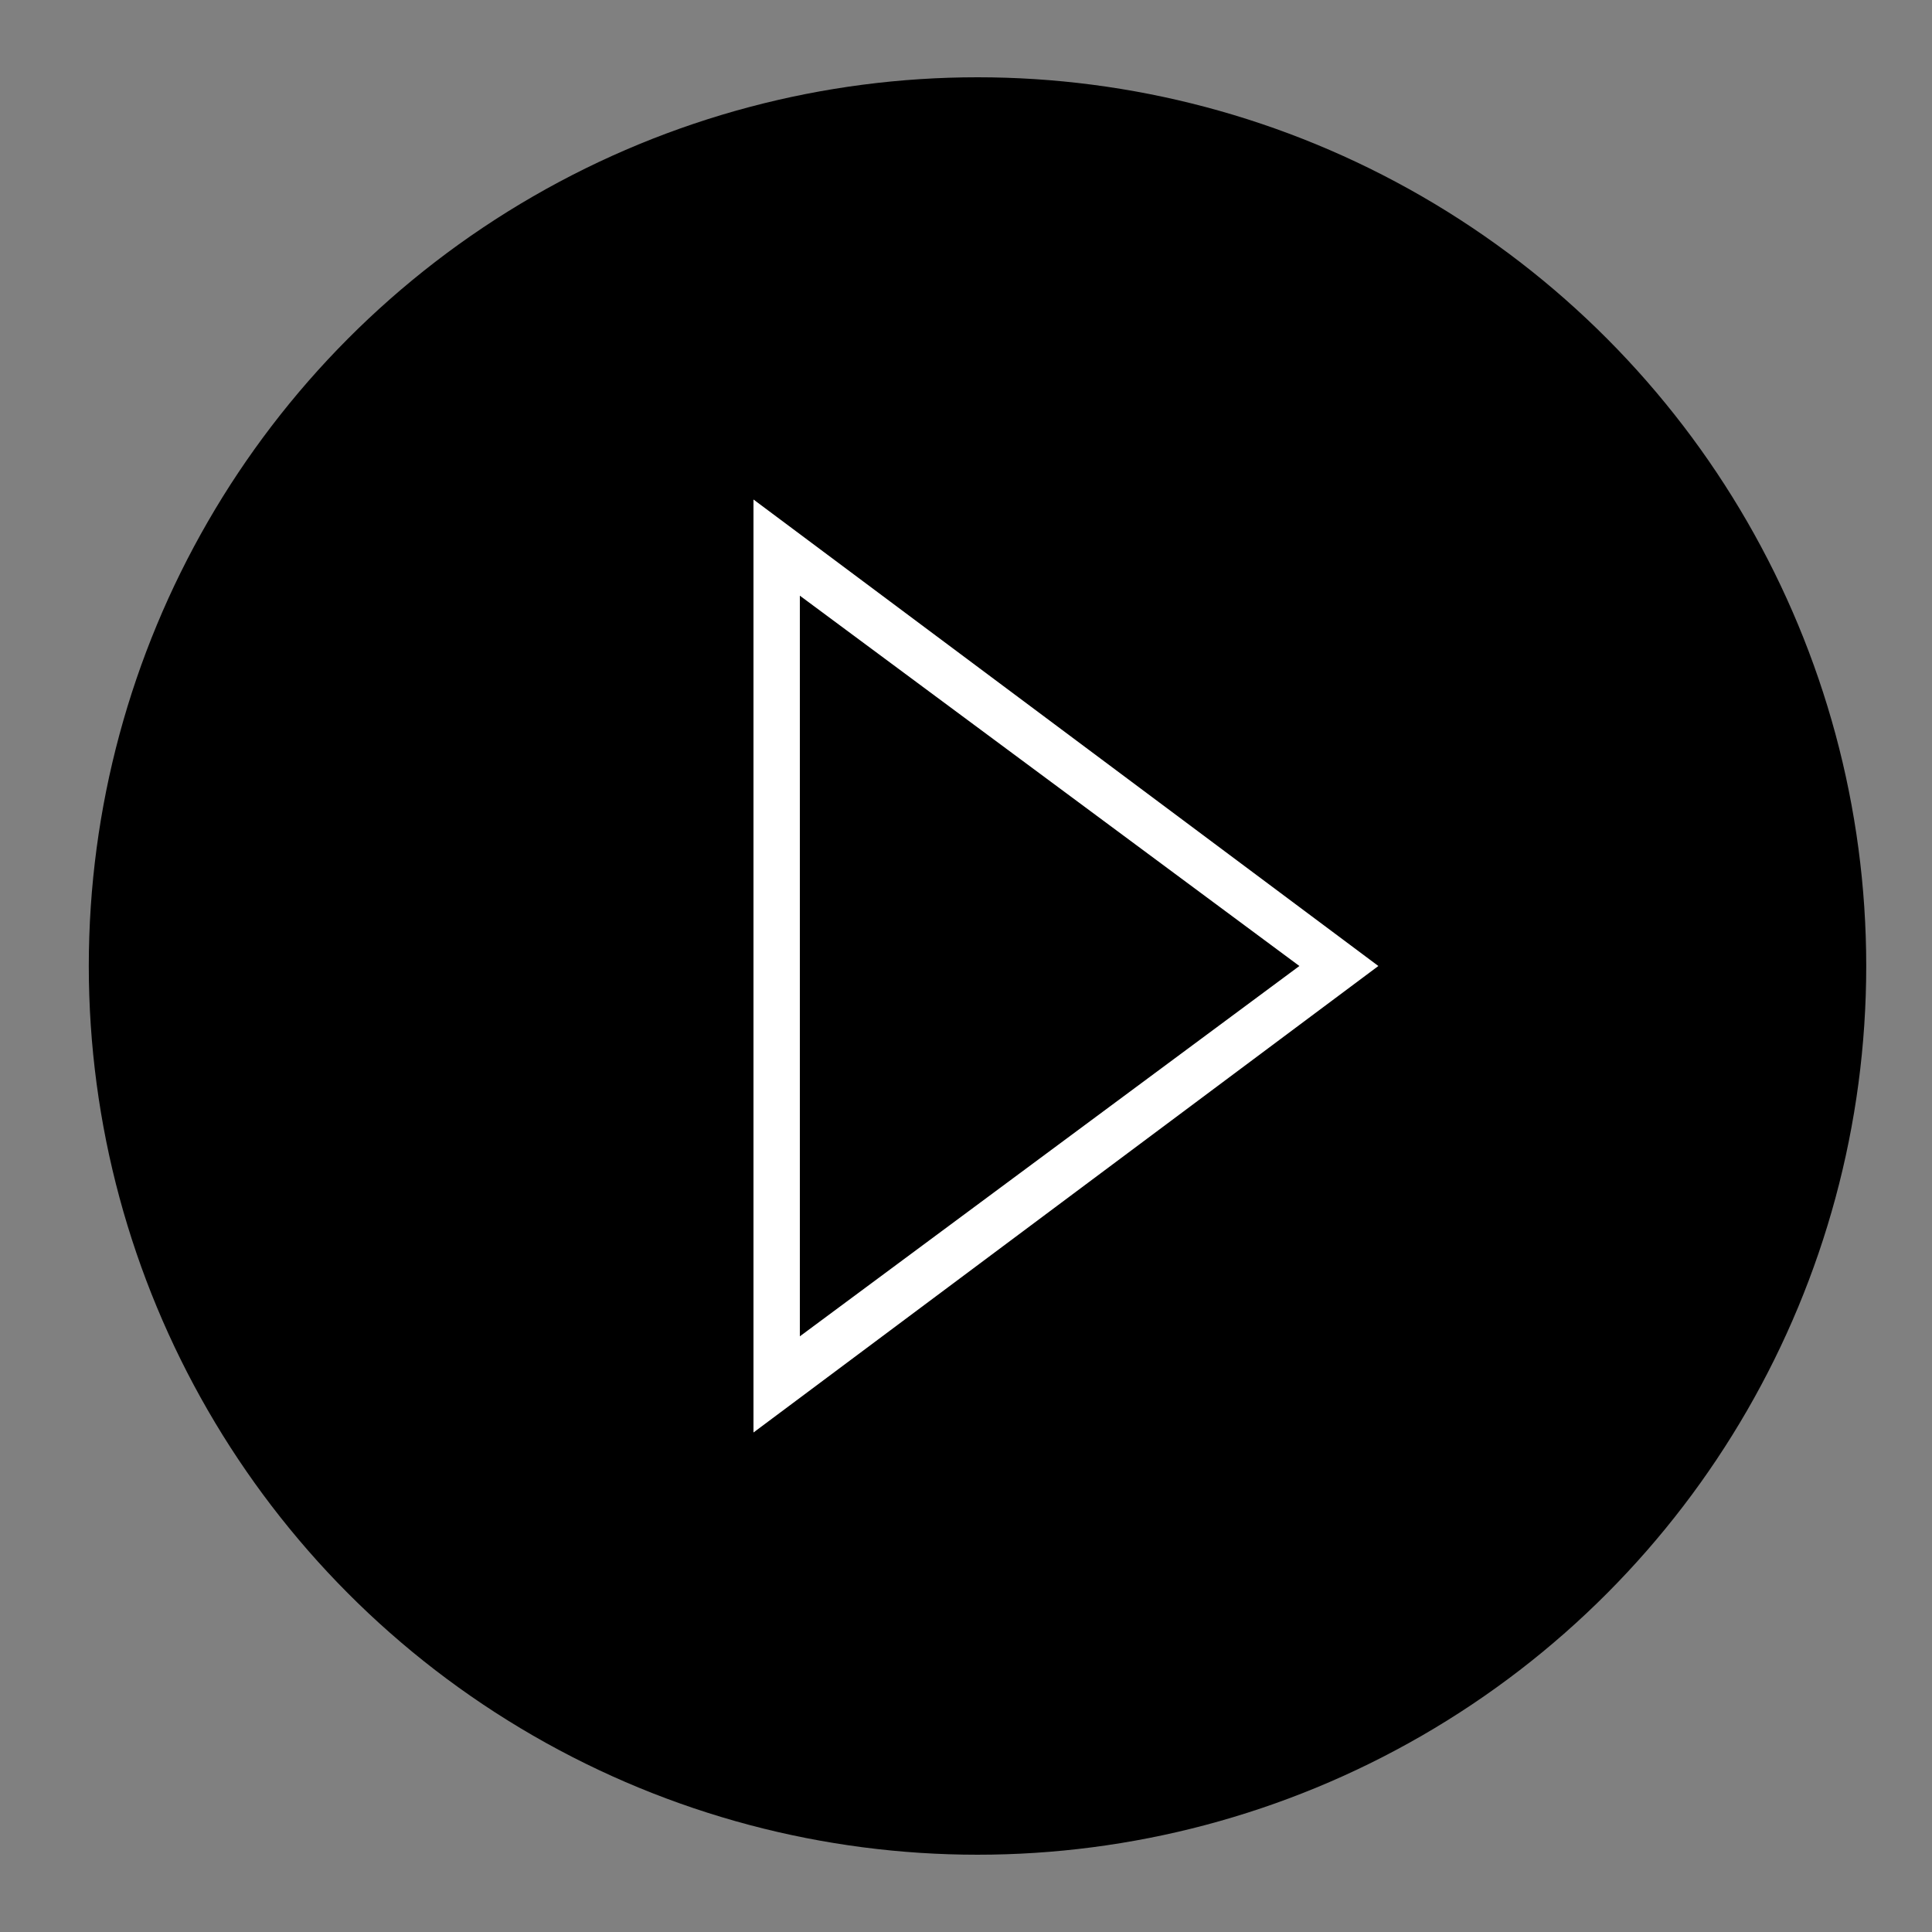<svg id="Layer_1" data-name="Layer 1" xmlns="http://www.w3.org/2000/svg" viewBox="0 0 500 500"><rect x="0" y="0" width="500" height="500" fill="#808080" stroke="none"/><title>icons</title><circle cx="252.98" cy="250" r="230"/><path d="M195,129.27V370.73L356.72,250Zm12,24.89L336.28,250,207,345.84V154.16Z" style="fill:#fff"/></svg>